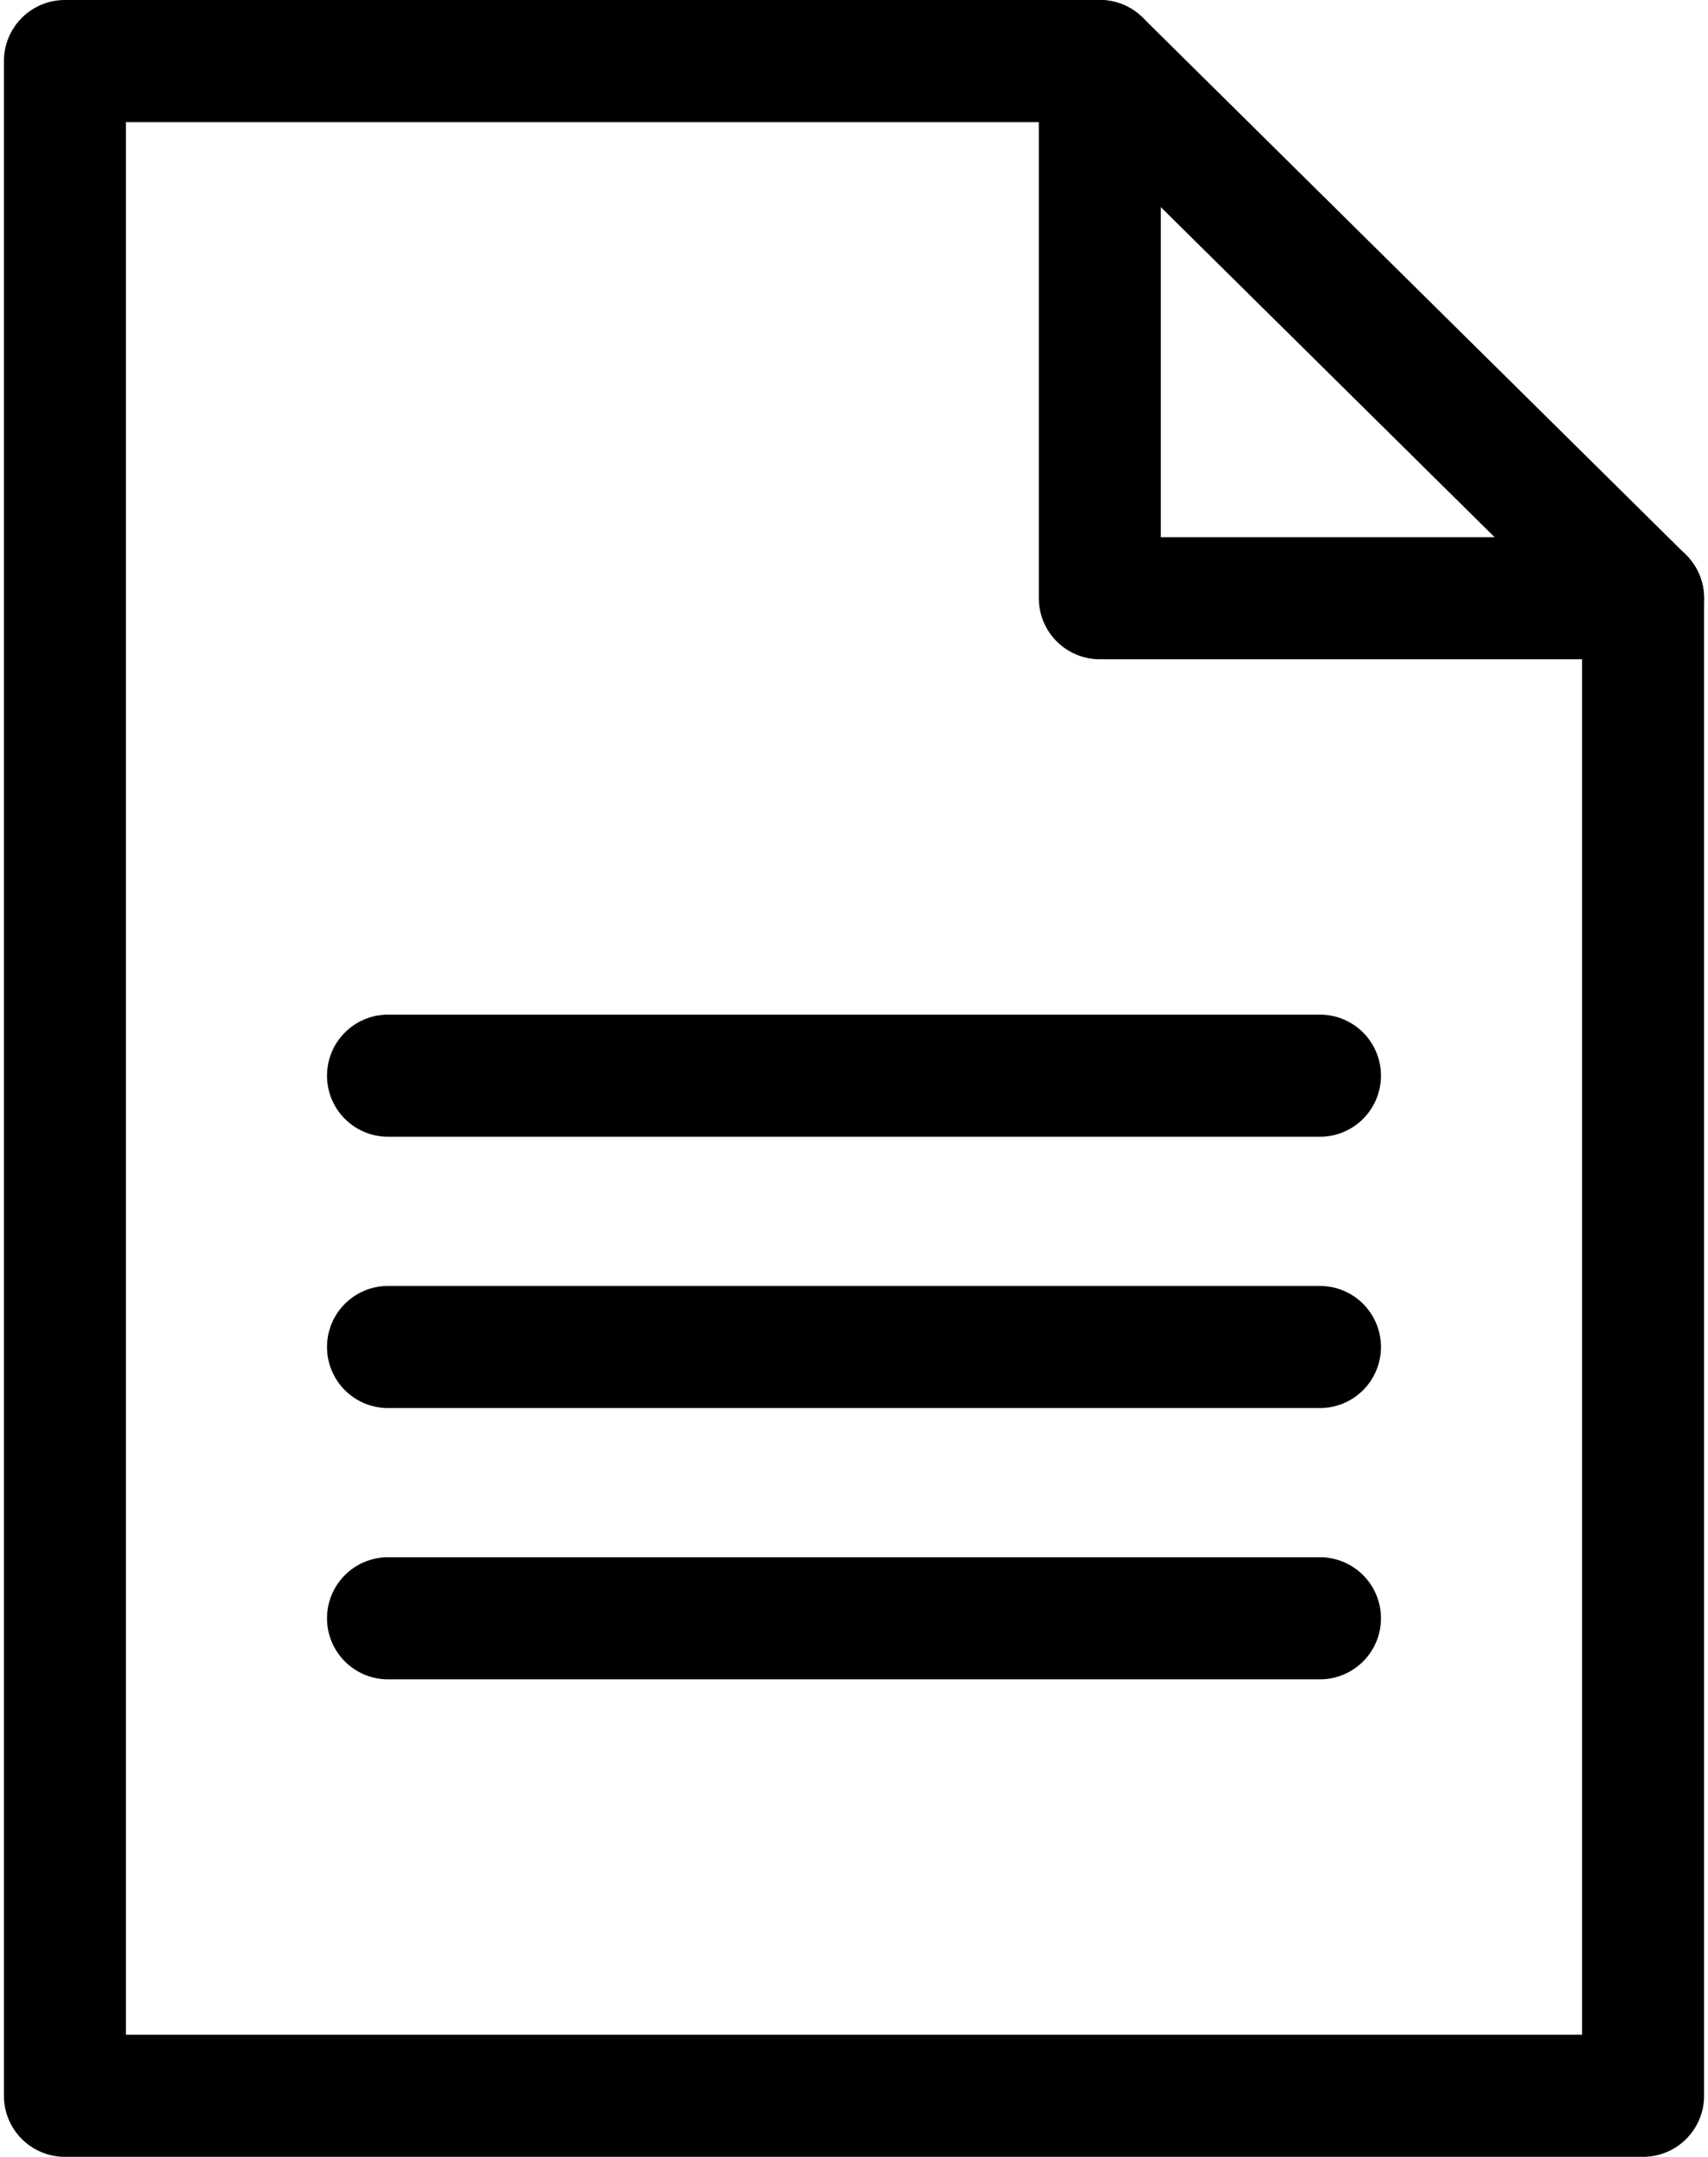 <svg xmlns="http://www.w3.org/2000/svg" width="84" height="106" fill="none"><path fill="#000" fill-rule="evenodd" d="M.193 3a3 3 0 0 1 3-3h50.898a3 3 0 0 1 2.108.866l26.716 26.4a3 3 0 0 1 .892 2.133V103a3 3 0 0 1-3 3H3.193a3 3 0 0 1-3-3V3Zm6 3v94h71.614V30.652L52.859 6H6.193Z" clip-rule="evenodd"/><path fill="#000" fill-rule="evenodd" d="M54.09 0a3 3 0 0 1 3 3v23.4h23.717a3 3 0 0 1 0 6H54.09a3 3 0 0 1-3-3V3a3 3 0 0 1 3-3ZM16.083 52.866a3 3 0 0 1 3-3h45.833a3 3 0 0 1 0 6H19.083a3 3 0 0 1-3-3ZM16.083 66.2a3 3 0 0 1 3-3h45.833a3 3 0 1 1 0 6H19.083a3 3 0 0 1-3-3ZM16.083 79.533a3 3 0 0 1 3-3h45.833a3 3 0 0 1 0 6H19.083a3 3 0 0 1-3-3Z" clip-rule="evenodd"/></svg>